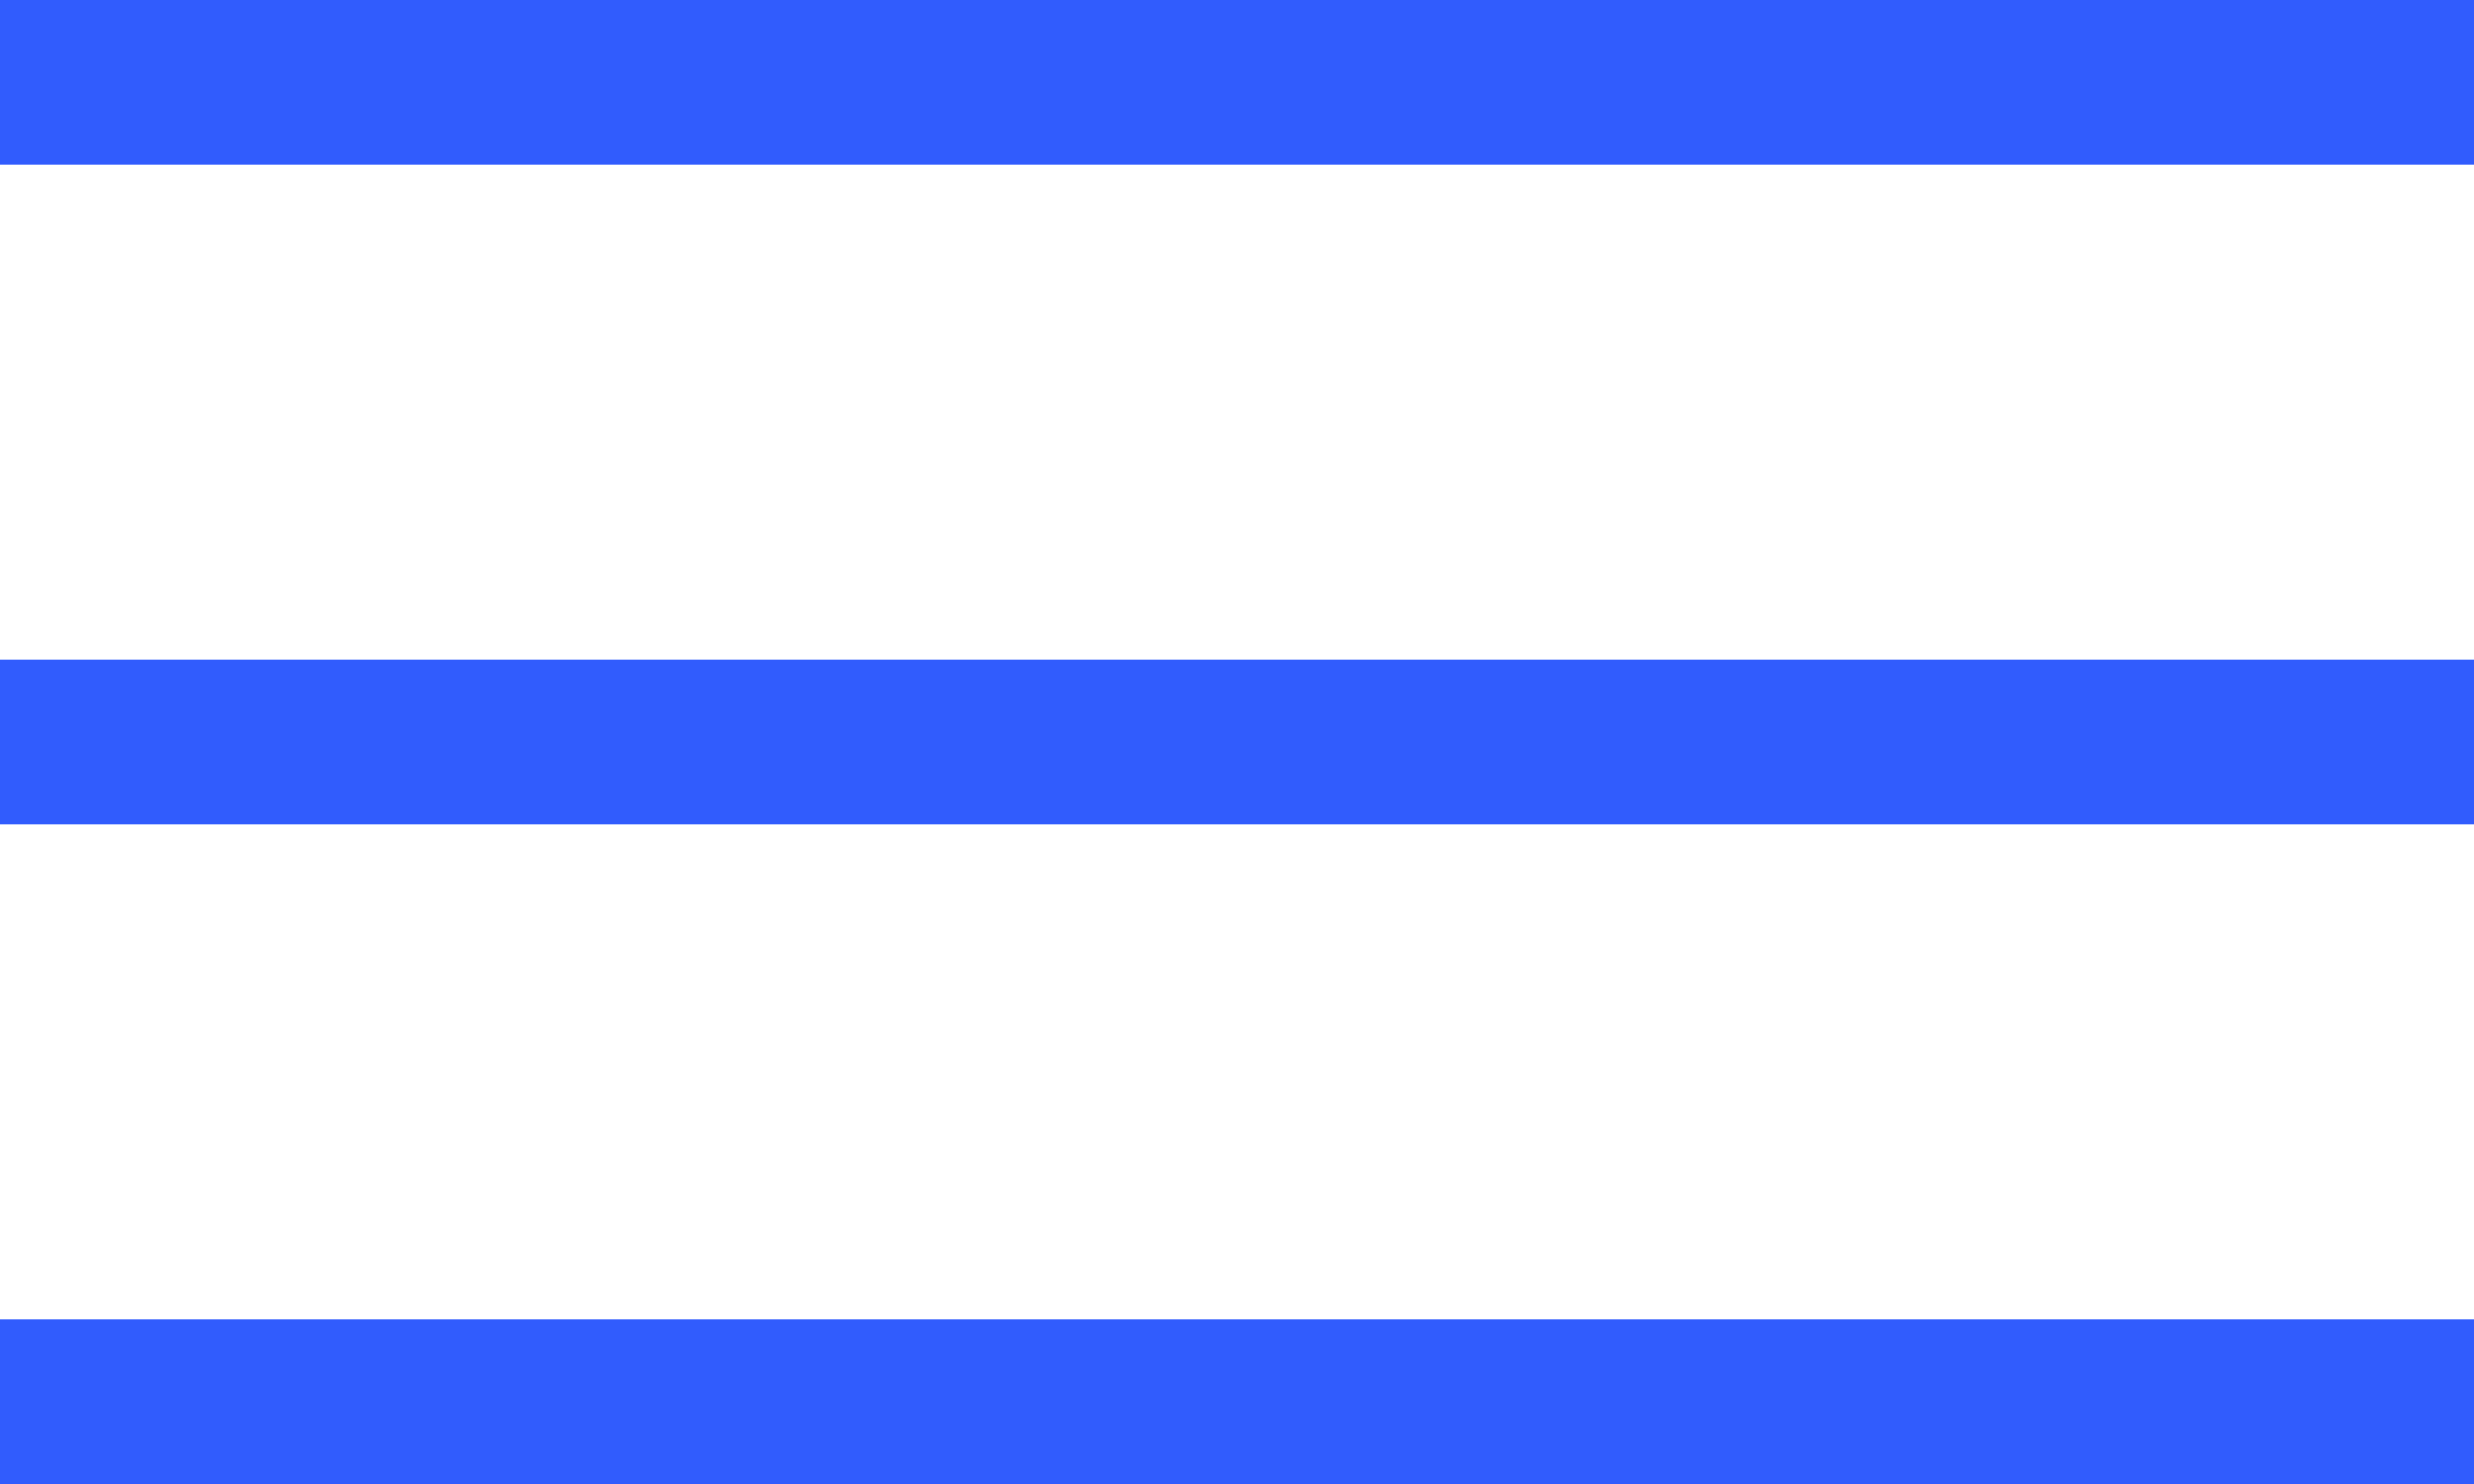 <svg width="30" height="18" viewBox="0 0 30 18" fill="none" xmlns="http://www.w3.org/2000/svg">
<line y1="1" x2="30" y2="1" stroke="#315CFD" stroke-width="2"/>
<line y1="17" x2="30" y2="17" stroke="#315CFD" stroke-width="2"/>
<line y1="9" x2="30" y2="9" stroke="#315CFD" stroke-width="2"/>
</svg>

